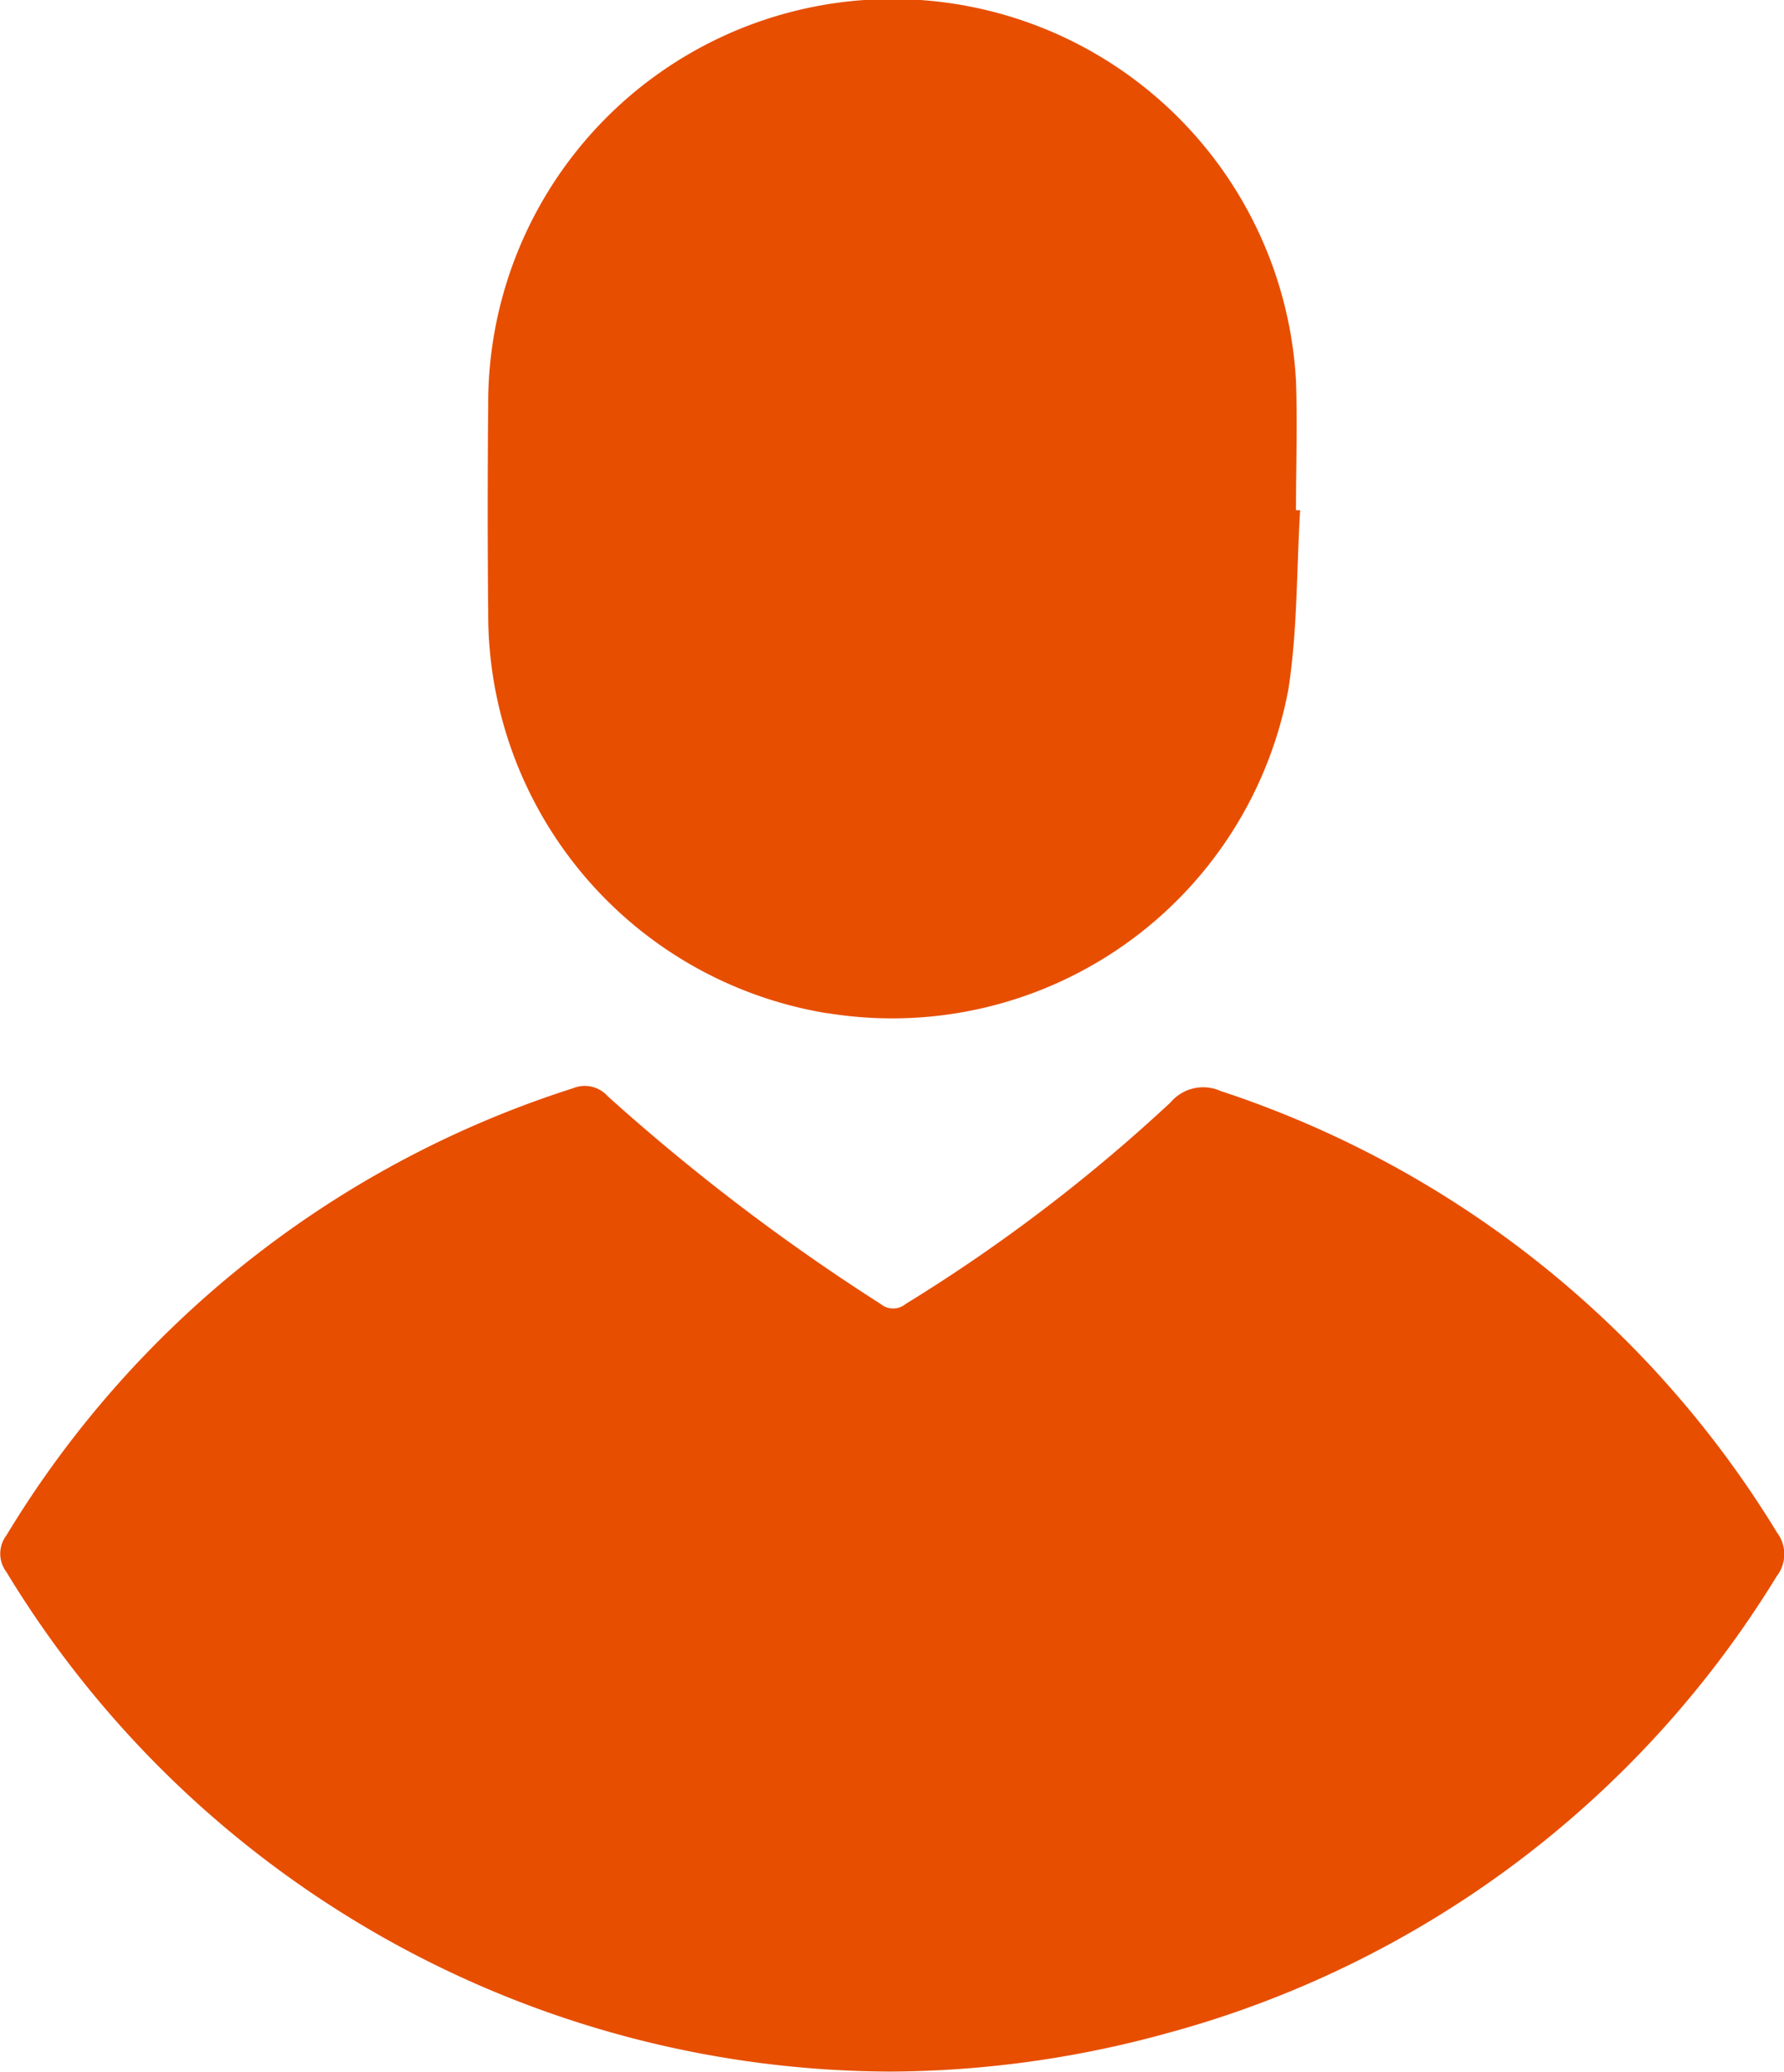 <svg class="me-2" xmlns="http://www.w3.org/2000/svg" width="19.477" height="22.614" viewBox="0 0 19.477 22.614">
                        <g id="Group_821" data-name="Group 821" transform="translate(0 0)">
                            <path id="Path_20" data-name="Path 20" d="M19.4,138.877a11.223,11.223,0,0,0-6.076-4.819.465.465,0,0,0-.544.125,18.274,18.274,0,0,1-2.892,2.2.214.214,0,0,1-.274,0,22.738,22.738,0,0,1-2.98-2.268.334.334,0,0,0-.376-.087A11.207,11.207,0,0,0,.07,138.909a.331.331,0,0,0,0,.4,11.325,11.325,0,0,0,9.666,5.453,11.5,11.5,0,0,0,2.992-.415,11.241,11.241,0,0,0,6.67-4.993.39.39,0,0,0,0-.479" transform="translate(0 -122.15)" fill="#e74e00"></path>
                            <path id="Path_21" data-name="Path 21" d="M63.884,11.059a4.4,4.4,0,0,0,5.031-3.535c.1-.642.089-1.3.128-1.955l-.045,0c0-.471.017-.943,0-1.413a4.413,4.413,0,0,0-8.819.278q-.011,1.126,0,2.252a4.413,4.413,0,0,0,3.707,4.375" transform="translate(-54.849 0)" fill="#e74e00"></path>
                        </g>
                    </svg>
